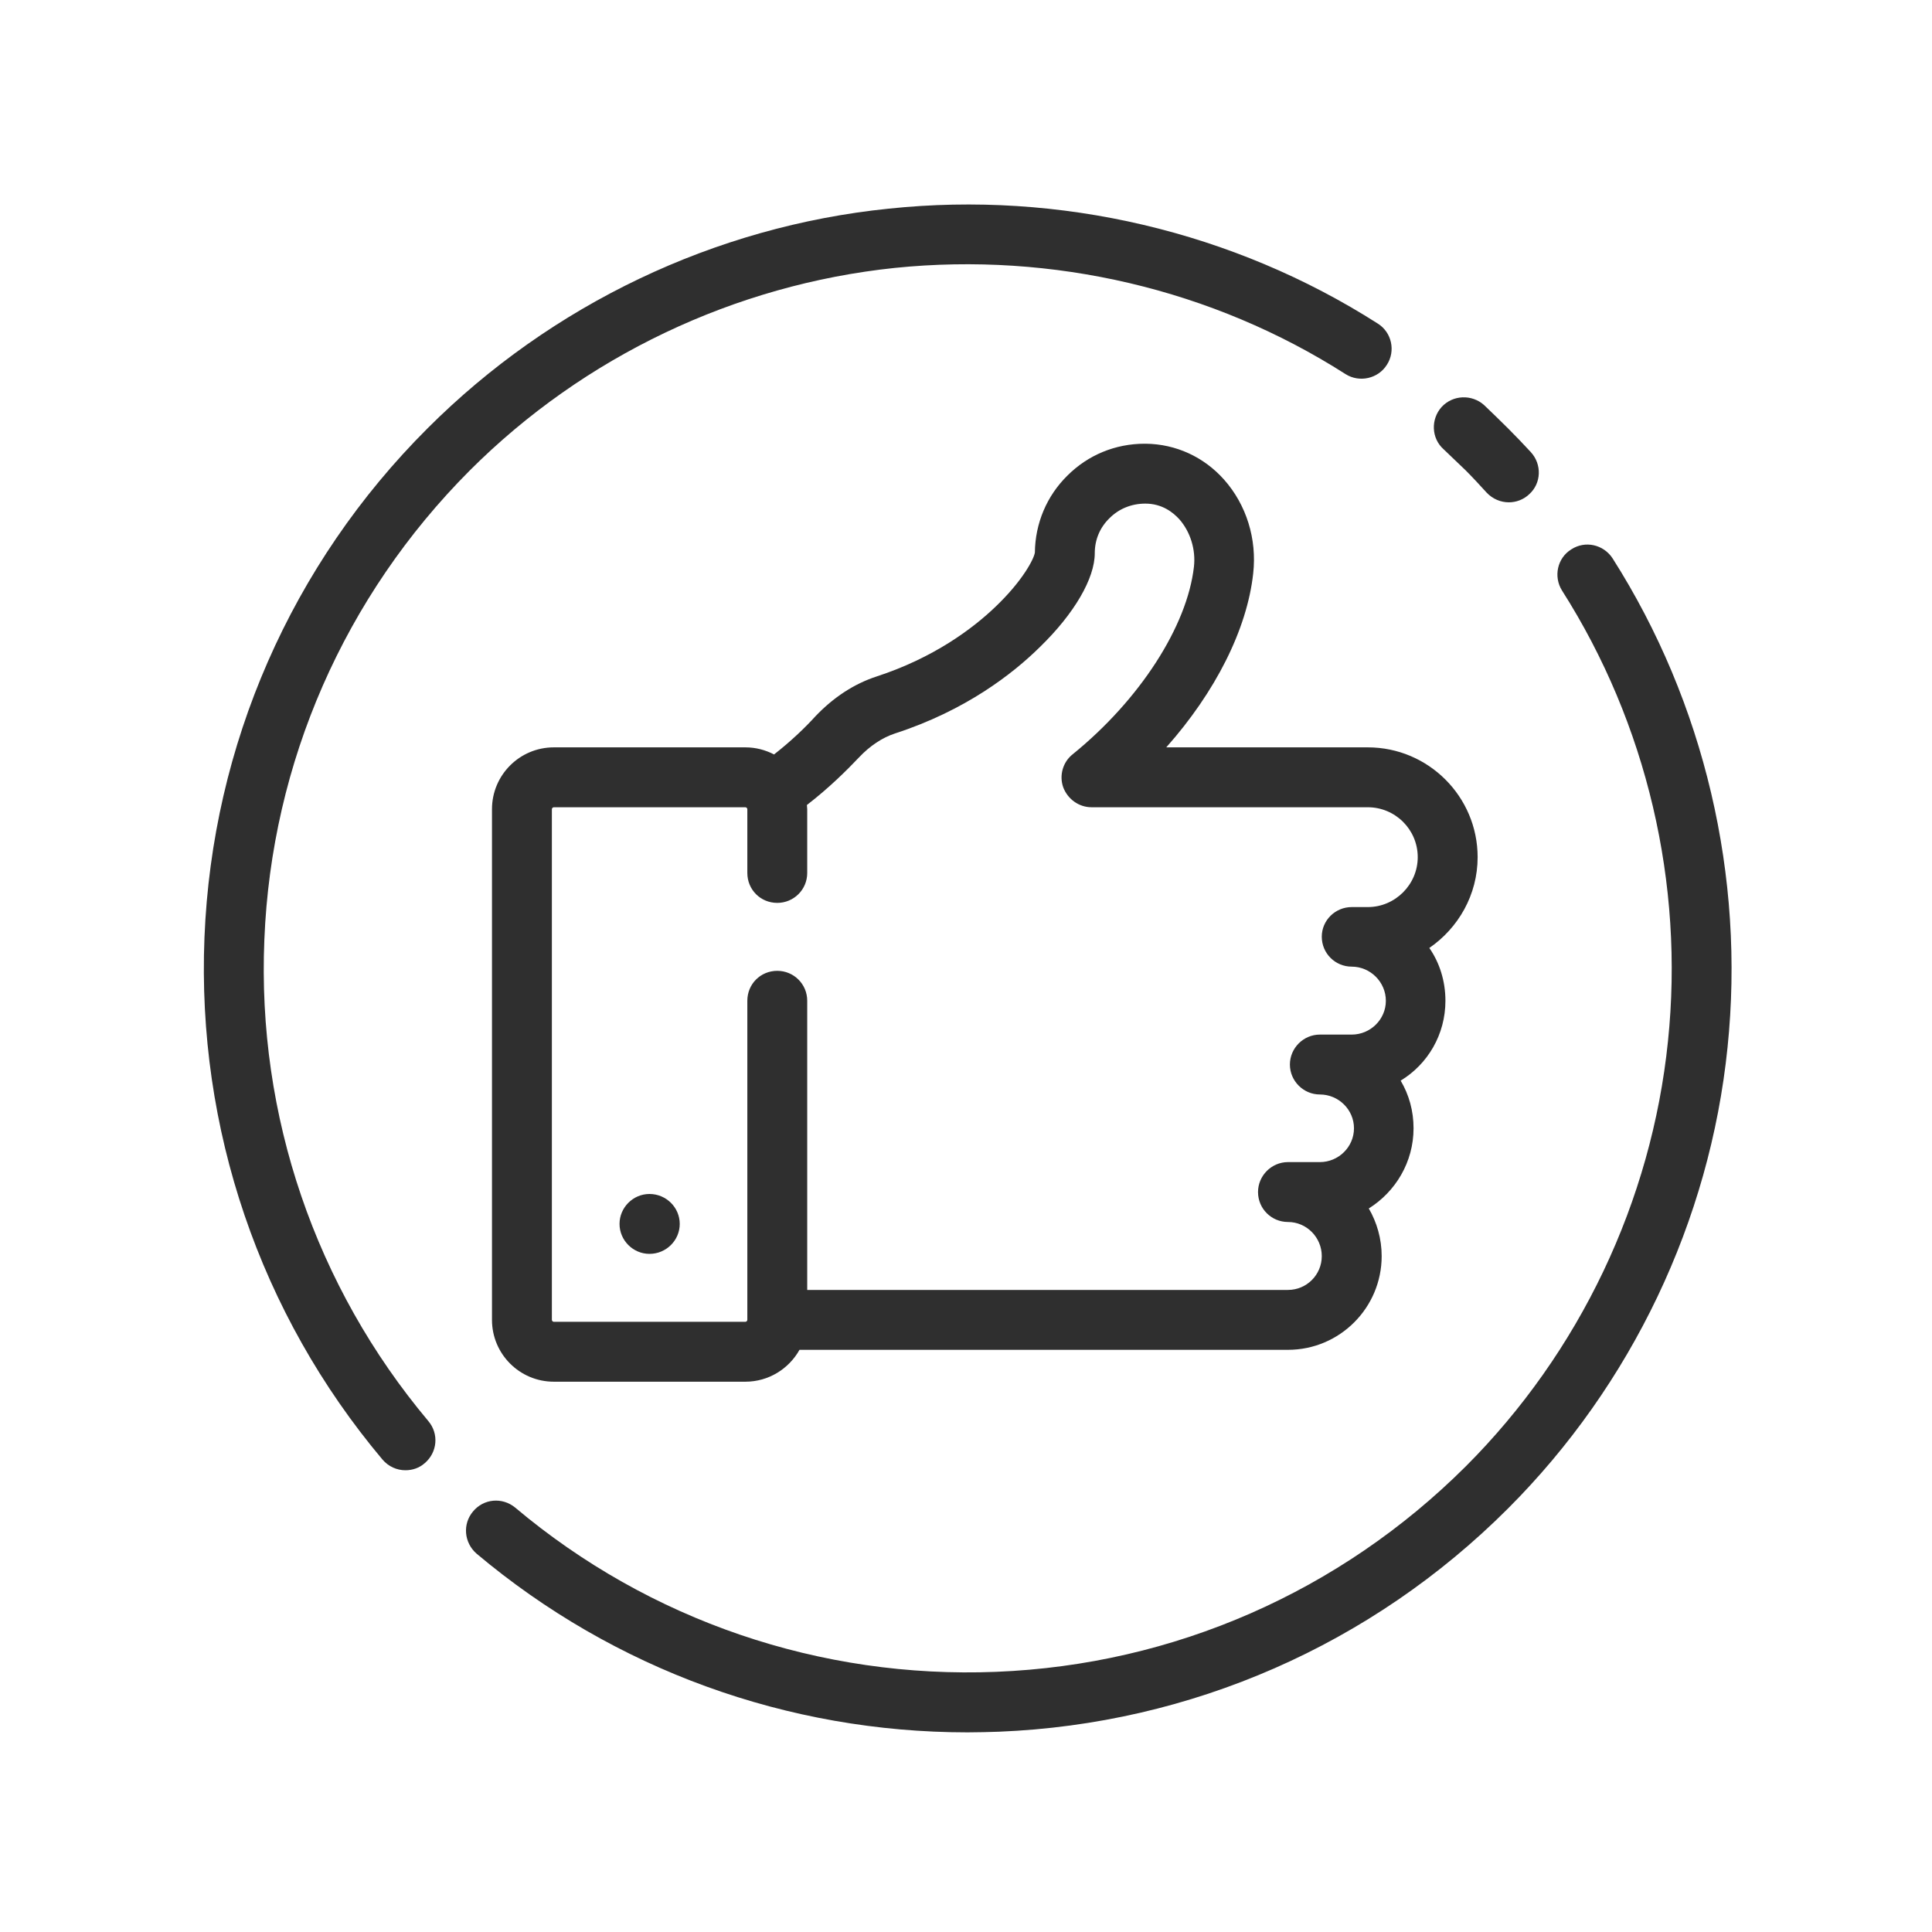 <svg width="60" height="60" viewBox="0 0 60 60" fill="none" xmlns="http://www.w3.org/2000/svg">
<path d="M42.479 28.17H41.979C41.469 28.17 41.049 28.58 41.049 29.09C41.049 29.61 41.469 30.02 41.979 30.02C42.559 30.02 43.039 30.5 43.039 31.08C43.039 31.66 42.559 32.13 41.979 32.13H40.989C40.479 32.13 40.059 32.55 40.059 33.06C40.059 33.57 40.479 33.99 40.989 33.99C41.569 33.99 42.049 34.46 42.049 35.04C42.049 35.62 41.569 36.09 40.989 36.09H39.999C39.489 36.09 39.069 36.51 39.069 37.02C39.069 37.54 39.489 37.95 39.999 37.95C40.579 37.95 41.049 38.43 41.049 39.01C41.049 39.59 40.579 40.06 39.999 40.06H25.069V31.08C25.069 30.56 24.649 30.15 24.139 30.15C23.619 30.15 23.209 30.56 23.209 31.08V40.99C23.209 41.02 23.179 41.05 23.149 41.05H17.199C17.169 41.05 17.139 41.02 17.139 40.99V25.13C17.139 25.1 17.169 25.07 17.199 25.07H23.149C23.179 25.07 23.209 25.1 23.209 25.13V27.11C23.209 27.63 23.619 28.04 24.139 28.04C24.649 28.04 25.069 27.63 25.069 27.11V25.13C25.069 25.09 25.059 25.04 25.059 25C25.759 24.46 26.309 23.91 26.679 23.52C27.019 23.16 27.399 22.91 27.789 22.78C29.979 22.07 31.449 20.93 32.299 20.09C33.369 19.05 33.999 17.96 33.999 17.18C33.999 16.76 34.159 16.38 34.459 16.09C34.749 15.8 35.139 15.64 35.569 15.64C36.089 15.64 36.429 15.91 36.629 16.13C36.969 16.52 37.139 17.07 37.079 17.6C36.869 19.45 35.399 21.73 33.319 23.42C33.009 23.66 32.889 24.08 33.019 24.45C33.159 24.82 33.509 25.07 33.899 25.07H42.479C43.329 25.07 44.029 25.76 44.029 26.62C44.029 27.47 43.329 28.17 42.479 28.17V28.17ZM45.889 26.62C45.889 24.74 44.359 23.21 42.479 23.21H36.219C37.739 21.5 38.729 19.55 38.919 17.81C39.039 16.74 38.709 15.68 38.019 14.9C37.389 14.19 36.519 13.79 35.579 13.78C35.569 13.78 35.559 13.78 35.549 13.78C34.639 13.78 33.789 14.13 33.149 14.77C32.509 15.4 32.149 16.25 32.139 17.16C32.109 17.36 31.759 18.04 30.909 18.85C30.209 19.52 28.999 20.43 27.219 21.01C26.519 21.24 25.879 21.66 25.319 22.25C25.029 22.57 24.589 23 24.039 23.43C23.769 23.29 23.469 23.21 23.149 23.21H17.199C16.139 23.21 15.279 24.07 15.279 25.13V40.99C15.279 42.05 16.139 42.91 17.199 42.91H23.149C23.869 42.91 24.499 42.51 24.829 41.92H39.999C41.609 41.92 42.909 40.61 42.909 39.01C42.909 38.47 42.759 37.96 42.509 37.53C43.339 37.01 43.899 36.09 43.899 35.04C43.899 34.5 43.759 34 43.499 33.56C44.339 33.05 44.889 32.13 44.889 31.08C44.889 30.47 44.709 29.9 44.389 29.44C45.289 28.82 45.889 27.79 45.889 26.62V26.62Z" fill="#2F2F2F"/>
<path d="M20.17 37.08C19.66 37.08 19.24 37.5 19.24 38.01C19.24 38.52 19.66 38.94 20.17 38.94C20.69 38.94 21.11 38.52 21.11 38.01C21.11 37.5 20.69 37.08 20.17 37.08Z" fill="#2F2F2F"/>
<path d="M45.52 14.61C45.74 14.83 45.96 15.07 46.17 15.3C46.36 15.5 46.61 15.6 46.86 15.6C47.08 15.6 47.31 15.52 47.49 15.35C47.87 15.01 47.89 14.42 47.54 14.04C47.31 13.79 47.07 13.54 46.83 13.3C46.59 13.06 46.34 12.82 46.09 12.58C45.71 12.24 45.12 12.26 44.77 12.64C44.43 13.02 44.45 13.61 44.83 13.95C45.06 14.17 45.29 14.39 45.52 14.61V14.61Z" fill="#2F2F2F"/>
<path d="M14.59 14.61C18.13 11.07 22.82 8.84 27.79 8.32C32.69 7.82 37.66 8.98 41.79 11.62C42.22 11.89 42.8 11.76 43.07 11.33C43.35 10.9 43.22 10.32 42.79 10.05C38.31 7.19 32.91 5.92 27.6 6.48C22.2 7.03 17.12 9.46 13.28 13.3C9.05 17.52 6.59 23.14 6.35 29.11C6.11 35.04 8.07 40.8 11.88 45.33C12.07 45.55 12.33 45.66 12.59 45.66C12.81 45.66 13.02 45.59 13.19 45.44C13.58 45.11 13.64 44.53 13.3 44.13C9.8 39.96 7.98 34.65 8.21 29.18C8.43 23.68 10.7 18.51 14.59 14.61V14.61Z" fill="#2F2F2F"/>
<path d="M48.8 17.06C48.36 17.33 48.24 17.91 48.51 18.34C51.14 22.47 52.31 27.44 51.8 32.34C51.29 37.31 49.06 42 45.52 45.54C41.62 49.43 36.45 51.7 30.94 51.92C25.48 52.14 20.17 50.33 16 46.82C15.6 46.49 15.02 46.54 14.69 46.94C14.36 47.33 14.41 47.91 14.8 48.25C19.08 51.85 24.46 53.8 30.05 53.8C30.37 53.8 30.7 53.79 31.02 53.78C36.99 53.54 42.6 51.08 46.83 46.85C50.67 43.01 53.1 37.92 53.65 32.53C54.2 27.22 52.93 21.82 50.08 17.34C49.8 16.91 49.23 16.78 48.8 17.06V17.06Z" fill="#2F2F2F"/>
</svg>
